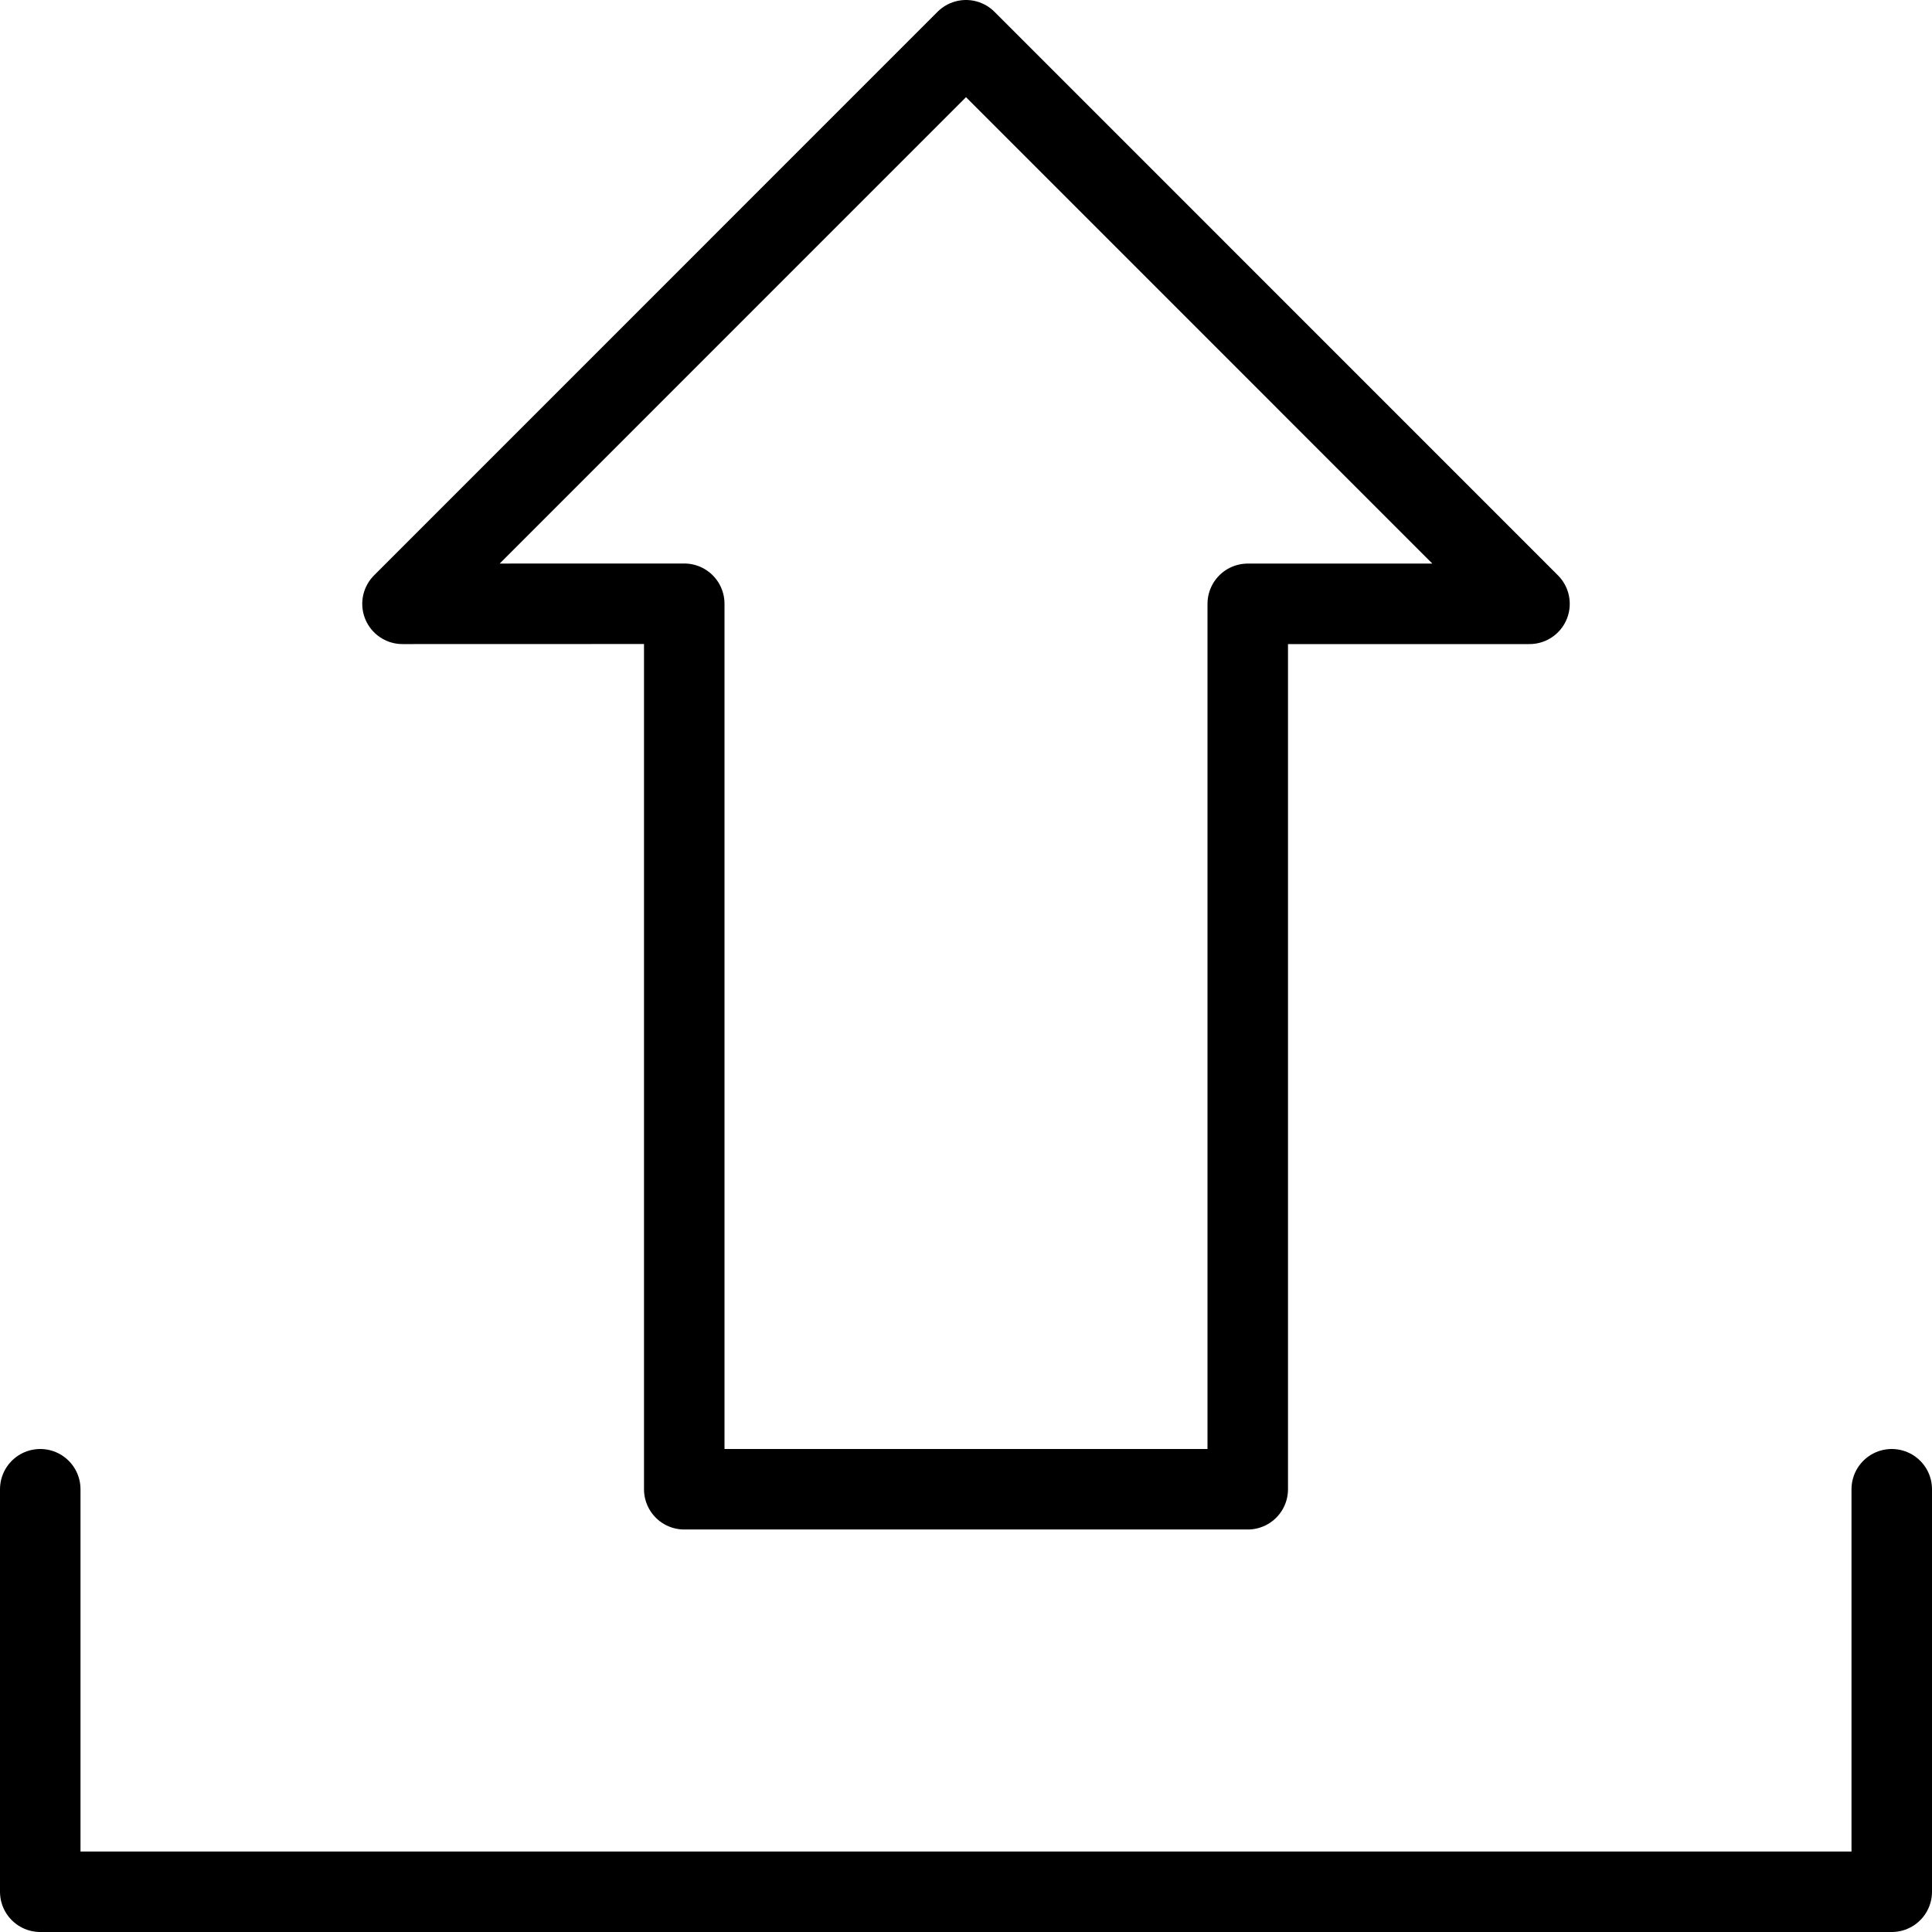 <?xml version="1.0" encoding="utf-8"?>
<!-- Generator: Adobe Illustrator 23.1.1, SVG Export Plug-In . SVG Version: 6.00 Build 0)  -->
<svg version="1.1" id="Layer_1" xmlns="http://www.w3.org/2000/svg" xmlns:xlink="http://www.w3.org/1999/xlink" x="0px" y="0px"
	 viewBox="0 0 24 24" enable-background="new 0 0 24 24" xml:space="preserve">
<g id="Filled_Version" display="none">
	<g display="inline">
		<path d="M5.016,8.001l3-0.001v10.5c0,0.275,0.224,0.5,0.5,0.5h7c0.275,0,0.5-0.225,0.5-0.5V8.001h3
			c0.201,0,0.385-0.122,0.461-0.309c0.078-0.188,0.035-0.402-0.107-0.546l-7-7c-0.188-0.188-0.52-0.188-0.707,0l-7,7
			C4.519,7.29,4.476,7.505,4.553,7.692C4.631,7.879,4.813,8.001,5.016,8.001z"/>
		<path d="M22.984,17c-0.553,0-1,0.447-1,1v4H2.016v-3.5c0-0.553-0.448-1-1-1c-0.553,0-1,0.447-1,1V23c0,0.553,0.447,1,1,1h21.968
			c0.554,0,1-0.447,1-1v-5C23.984,17.447,23.537,17,22.984,17z"/>
	</g>
</g>
<g id="Outline_Version">
	<g>
		<polygon fill="none" stroke="#000000" stroke-linecap="round" stroke-linejoin="round" stroke-miterlimit="10" points="19,7.501 
			12,0.5 5,7.501 8.5,7.5 8.5,18.5 15.5,18.5 15.5,7.501 		"/>
		<polyline fill="none" stroke="#000000" stroke-linecap="round" stroke-linejoin="round" stroke-miterlimit="10" points="
			23.5,18.5 23.5,23.5 0.5,23.5 0.5,18.5 		"/>
	</g>
</g>
</svg>
